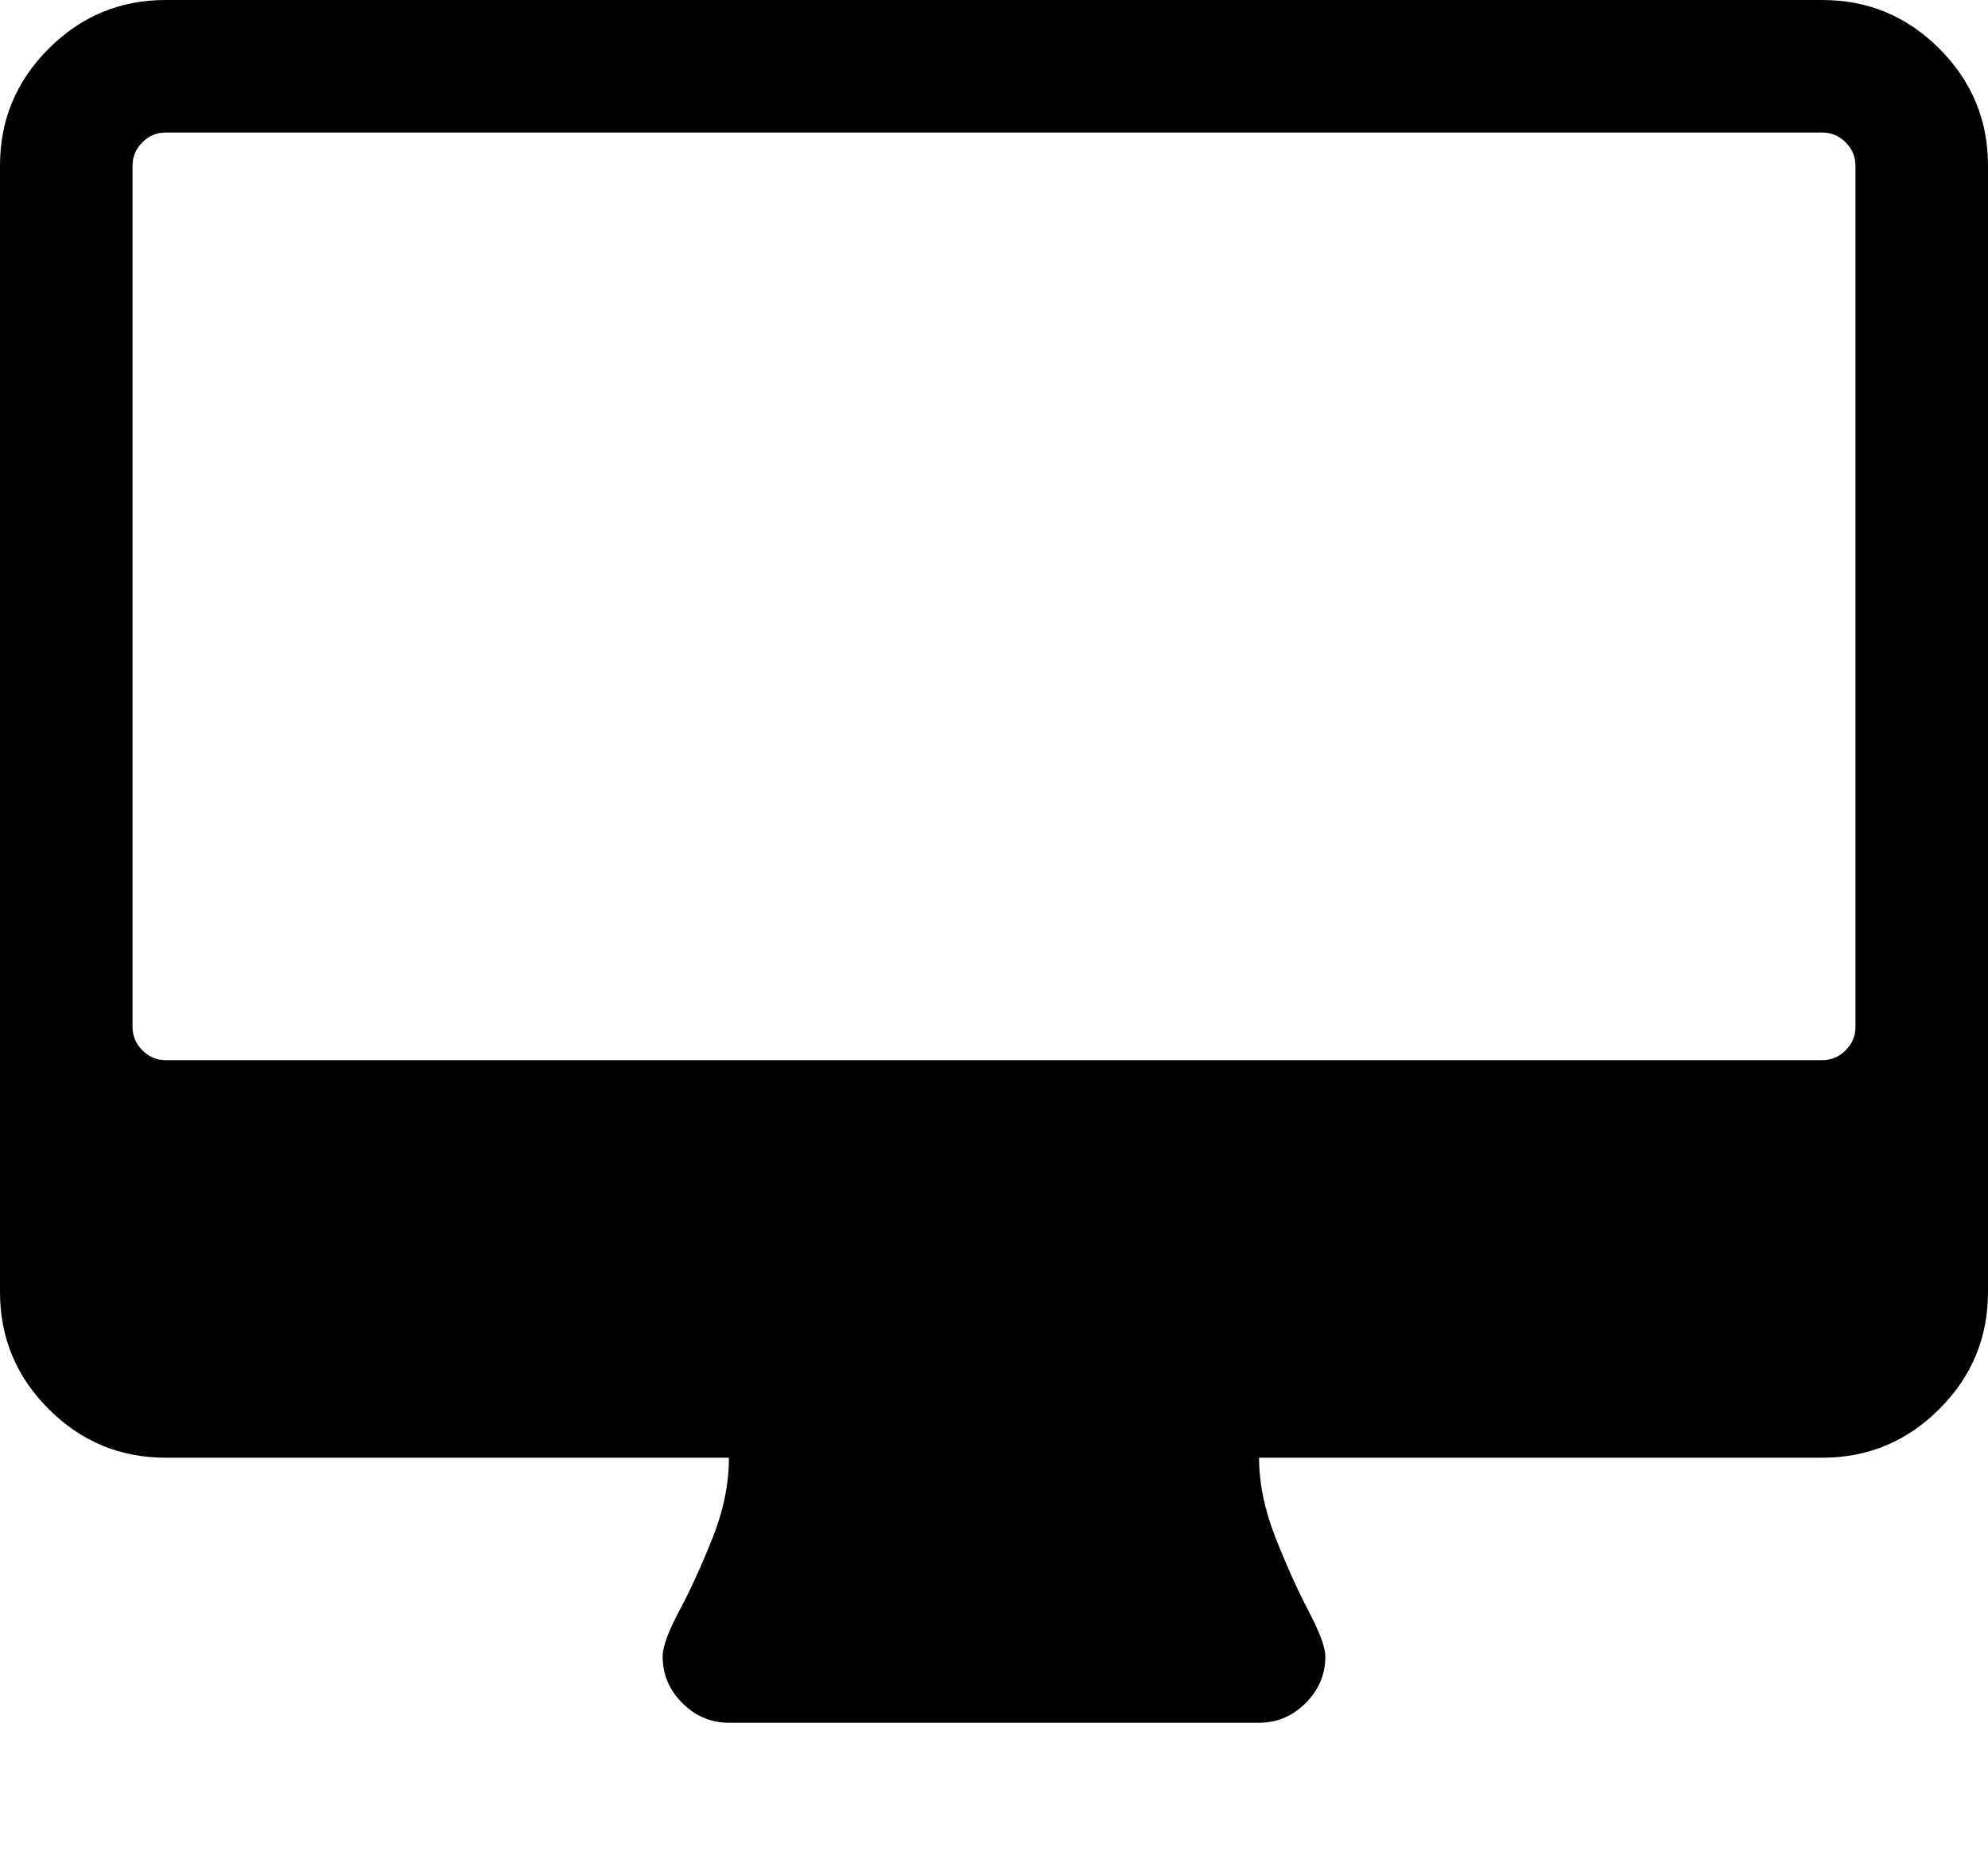 <svg xmlns="http://www.w3.org/2000/svg" viewBox="0 0 1920 1792"><path d="M1792 992v-832q0-13-9.5-22.5t-22.5-9.5h-1600q-13 0-22.5 9.5t-9.5 22.5v832q0 13 9.5 22.5t22.5 9.5h1600q13 0 22.5-9.5t9.5-22.5zm128-832v1088q0 66-47 113t-113 47h-544q0 37 16 77.5t32 71 16 43.5q0 26-19 45t-45 19h-512q-26 0-45-19t-19-45q0-14 16-44t32-70 16-78h-544q-66 0-113-47t-47-113v-1088q0-66 47-113t113-47h1600q66 0 113 47t47 113z"/></svg>